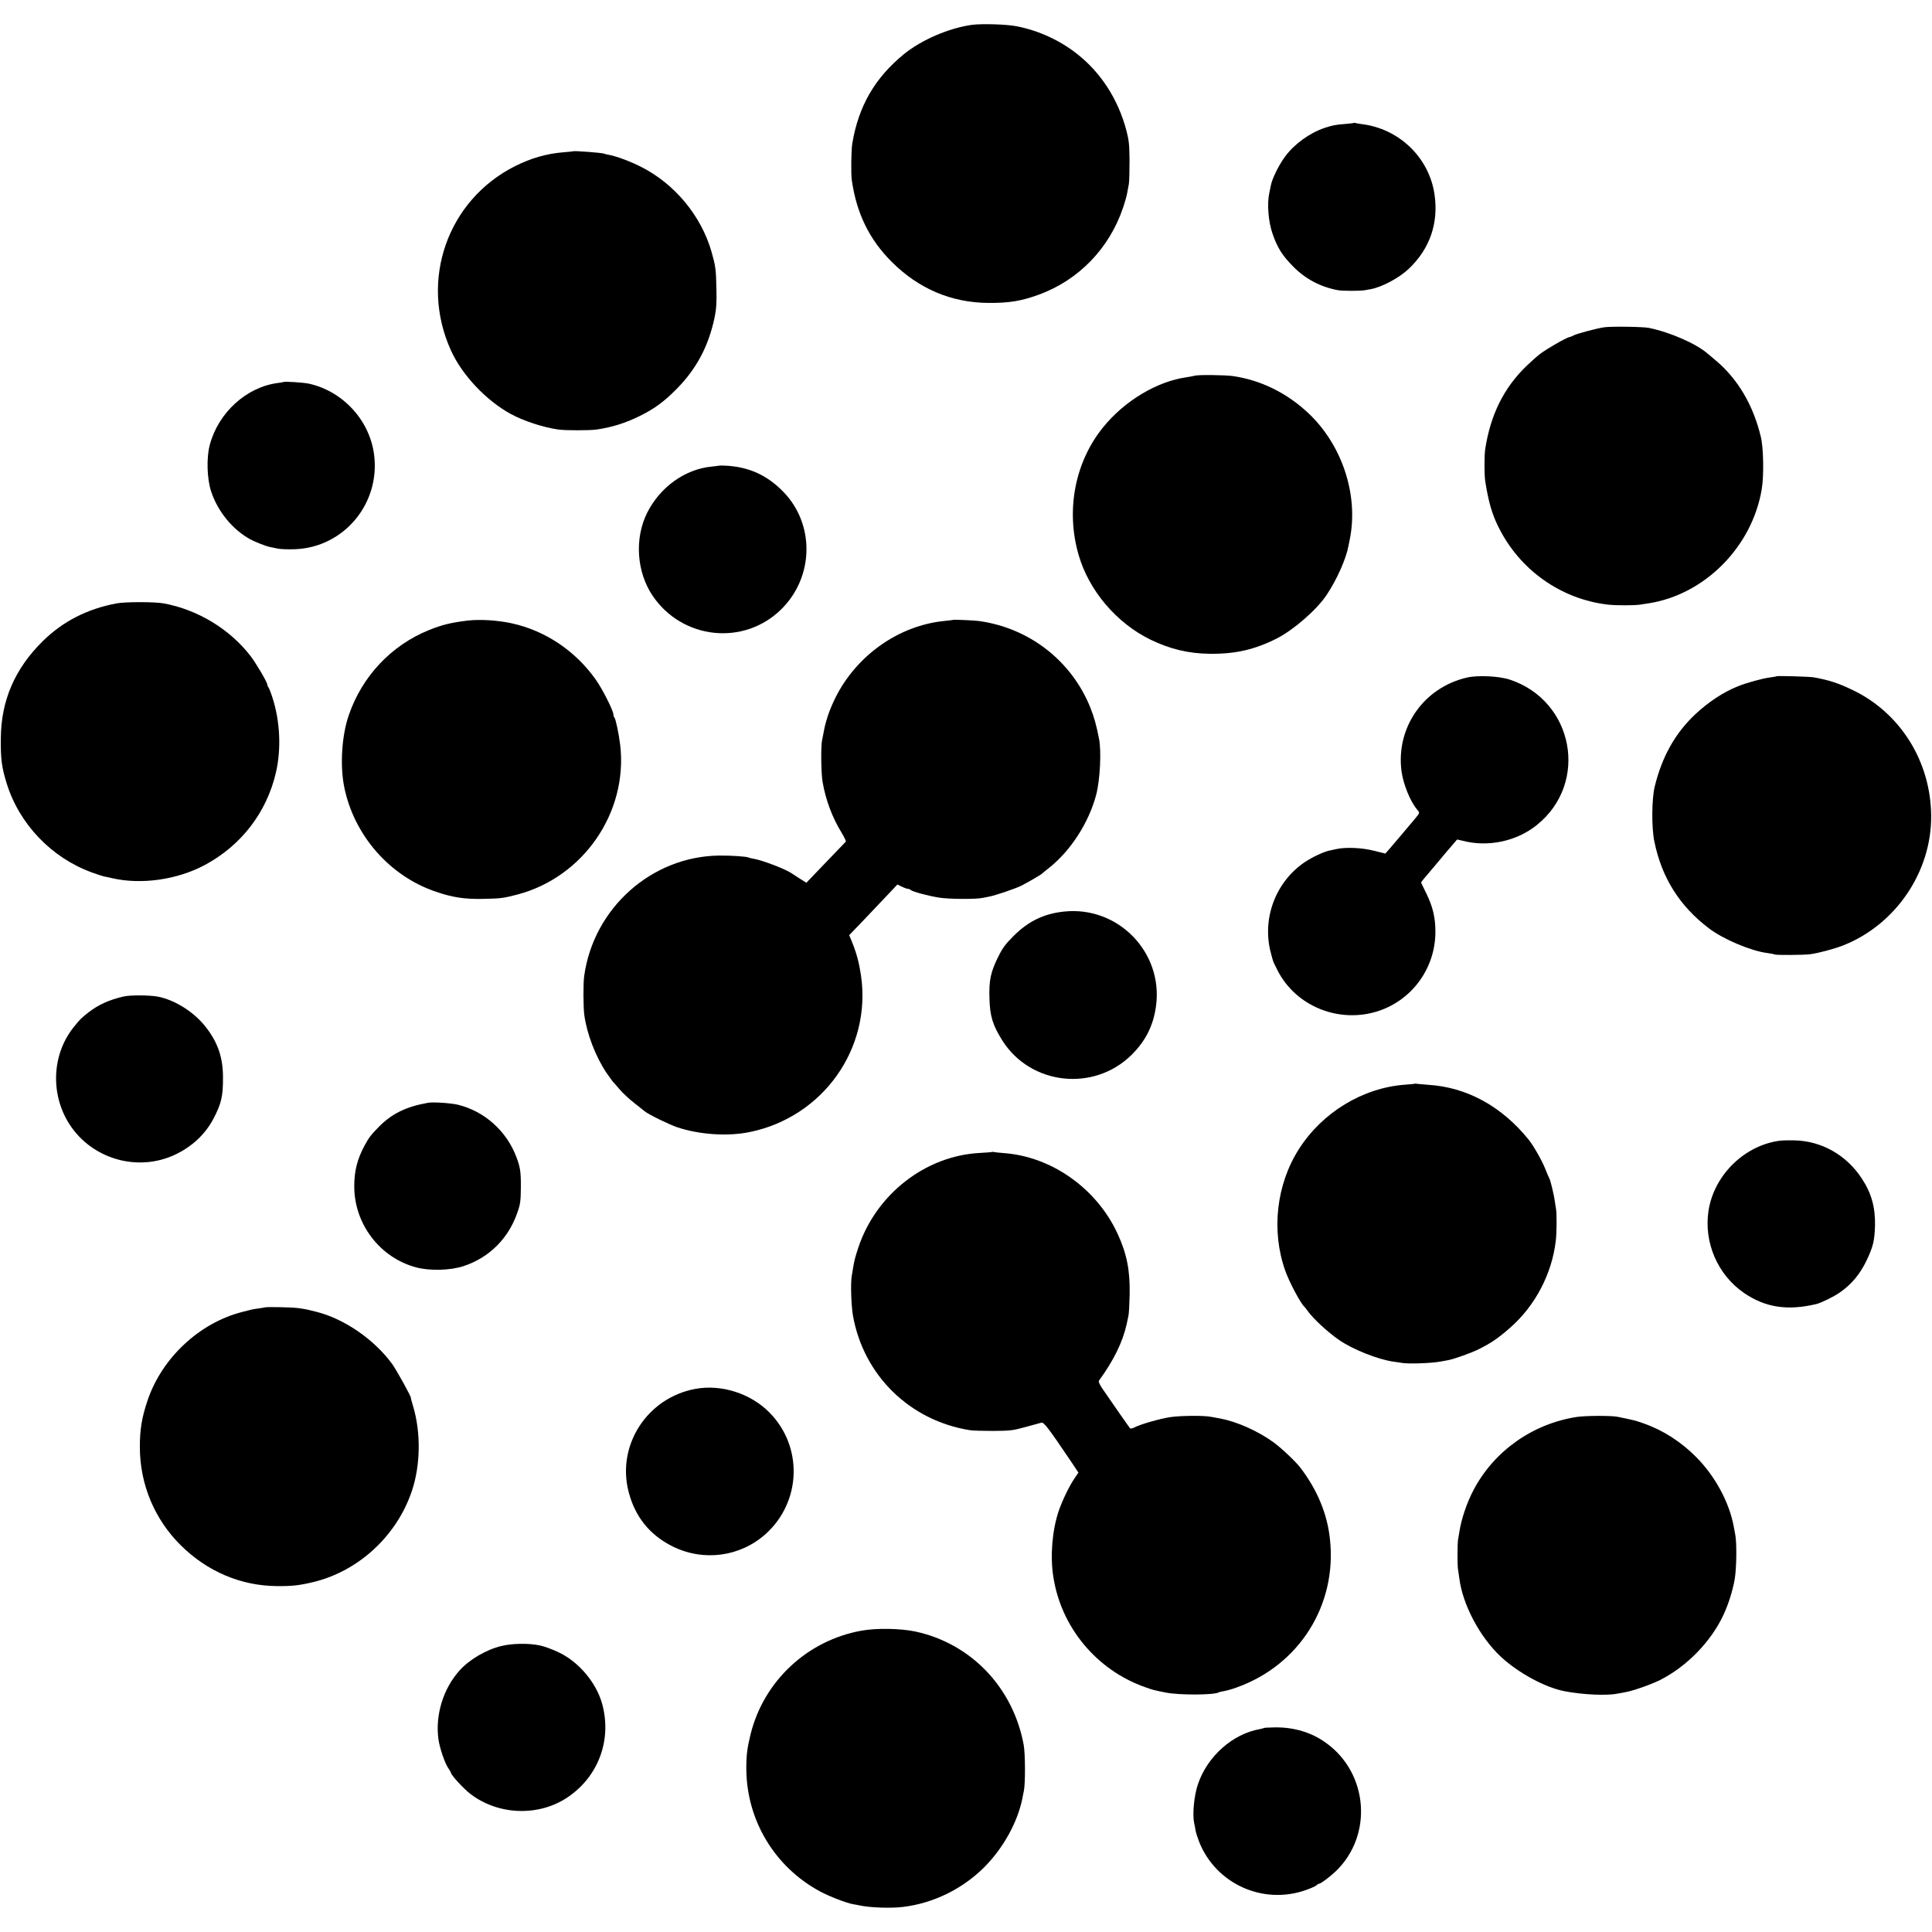 <?xml version="1.0" standalone="no"?>
<!DOCTYPE svg PUBLIC "-//W3C//DTD SVG 20010904//EN"
 "http://www.w3.org/TR/2001/REC-SVG-20010904/DTD/svg10.dtd">
<svg version="1.0" xmlns="http://www.w3.org/2000/svg"
 width="1641pt" height="1641pt" viewBox="0 0 1641 1641"
 preserveAspectRatio="xMidYMid meet">
<g transform="translate(0,1641) scale(0.1,-0.1)"
fill="#000000" stroke="none">
<path d="M8256 16199 c-196 -27 -427 -127 -576 -247 -248 -202 -388 -442 -441
-762 -9 -59 -12 -252 -4 -310 40 -282 149 -505 340 -695 228 -228 507 -346
820 -348 174 -1 277 15 425 69 341 123 604 395 720 743 16 47 31 102 34 121 4
19 10 53 14 75 4 22 6 112 6 200 -1 137 -5 174 -27 258 -70 264 -217 492 -421
651 -145 114 -324 196 -506 232 -86 18 -297 24 -384 13z"/>
<path d="M11499 15366 c-2 -2 -35 -6 -74 -9 -81 -6 -109 -12 -173 -33 -130
-44 -259 -138 -337 -244 -55 -75 -111 -190 -121 -247 -1 -6 -7 -34 -13 -63
-20 -91 -8 -243 27 -343 41 -121 84 -188 177 -282 105 -106 233 -173 380 -200
38 -7 191 -7 228 0 15 3 37 7 50 9 94 17 241 95 323 173 179 170 255 389 218
635 -47 312 -302 556 -619 594 -27 4 -53 8 -56 10 -3 2 -8 2 -10 0z"/>
<path d="M4868 15125 c-1 -1 -37 -5 -78 -8 -148 -12 -276 -49 -415 -118 -576
-290 -814 -972 -545 -1565 94 -209 301 -428 510 -541 111 -60 271 -112 400
-131 58 -9 272 -9 330 0 130 19 243 55 365 115 123 61 204 120 310 227 171
173 273 364 325 611 14 70 18 123 15 240 -3 168 -7 194 -41 315 -88 307 -313
579 -601 724 -89 45 -209 90 -272 101 -19 3 -37 8 -40 10 -12 7 -256 26 -263
20z"/>
<path d="M13625 13630 c-64 -9 -245 -58 -259 -69 -6 -4 -22 -11 -36 -14 -32
-8 -191 -99 -250 -144 -25 -19 -75 -64 -113 -100 -194 -187 -307 -416 -352
-708 -8 -53 -8 -220 0 -270 27 -174 57 -280 112 -390 180 -366 532 -615 933
-661 67 -7 220 -7 268 0 15 2 47 7 72 11 478 73 883 480 964 971 19 113 15
352 -8 444 -64 268 -195 490 -379 645 -33 28 -64 55 -71 60 -97 85 -317 182
-501 220 -47 10 -324 14 -380 5z"/>
<path d="M10148 13219 c-15 -4 -46 -10 -68 -13 -252 -35 -528 -200 -711 -426
-239 -295 -318 -705 -207 -1085 87 -301 322 -578 610 -718 165 -80 323 -118
501 -120 219 -3 383 35 572 130 144 74 337 242 422 368 88 131 167 309 187
420 3 17 8 41 11 55 75 373 -63 796 -348 1067 -183 174 -408 285 -647 319 -66
9 -291 12 -322 3z"/>
<path d="M2408 13165 c-2 -1 -23 -5 -48 -8 -267 -34 -508 -254 -579 -529 -28
-107 -23 -285 12 -391 55 -169 180 -323 331 -407 43 -23 130 -58 168 -66 13
-2 43 -9 68 -14 25 -5 90 -7 145 -5 416 15 728 389 672 806 -38 290 -265 536
-552 600 -46 10 -209 21 -217 14z"/>
<path d="M6108 12455 c-2 -1 -30 -5 -63 -8 -227 -22 -438 -174 -548 -392 -109
-218 -90 -503 46 -705 252 -372 773 -428 1091 -117 278 272 289 716 25 994
-140 146 -298 219 -501 228 -26 1 -49 1 -50 0z"/>
<path d="M990 11285 c-249 -47 -455 -152 -626 -320 -238 -234 -356 -507 -357
-830 -2 -174 8 -245 50 -380 108 -346 380 -630 722 -755 44 -16 90 -31 103
-34 13 -2 44 -9 70 -15 247 -57 551 -14 786 111 311 166 528 448 606 788 46
198 35 436 -30 635 -14 44 -30 84 -35 89 -5 6 -9 16 -9 23 0 18 -95 180 -142
241 -177 229 -449 394 -738 447 -77 14 -325 14 -400 0z"/>
<path d="M3972 11139 c-144 -18 -214 -35 -327 -80 -322 -130 -570 -394 -683
-725 -59 -172 -75 -422 -39 -605 82 -413 387 -762 782 -894 141 -48 242 -63
397 -60 155 3 173 6 293 37 561 148 939 698 873 1269 -11 93 -38 221 -49 234
-5 5 -9 17 -9 27 0 32 -95 219 -150 296 -173 244 -427 414 -710 477 -122 27
-271 36 -378 24z"/>
<path d="M8098 11145 c-2 -1 -34 -5 -73 -9 -388 -37 -750 -291 -930 -654 -24
-48 -53 -118 -65 -157 -22 -72 -25 -85 -36 -145 -4 -19 -9 -44 -11 -55 -12
-49 -9 -283 4 -357 26 -152 82 -302 162 -432 23 -38 39 -72 35 -75 -3 -3 -80
-83 -171 -178 l-164 -171 -57 36 c-32 21 -66 43 -77 50 -58 36 -246 107 -314
118 -20 3 -39 8 -42 10 -15 9 -145 18 -249 17 -574 -6 -1068 -445 -1148 -1023
-9 -63 -8 -263 1 -332 22 -160 96 -354 190 -493 23 -33 46 -65 51 -71 6 -6 33
-36 60 -68 26 -31 82 -83 125 -116 42 -33 81 -65 88 -70 33 -27 207 -112 276
-135 189 -63 430 -79 617 -40 621 128 1034 710 943 1330 -16 107 -37 186 -73
276 l-27 66 124 129 c68 71 160 168 204 215 l81 86 38 -18 c22 -11 45 -19 53
-19 7 0 17 -4 22 -9 16 -15 143 -49 240 -65 86 -14 317 -15 375 -2 14 3 39 8
55 11 55 11 219 67 270 92 53 27 167 93 175 102 3 3 28 24 55 45 187 146 343
387 406 626 33 127 45 369 24 475 -22 113 -41 181 -72 260 -159 402 -523 684
-954 741 -41 5 -207 12 -211 9z"/>
<path d="M12460 10655 c-368 -85 -604 -424 -556 -795 15 -111 75 -258 131
-324 26 -31 27 -27 -17 -81 -42 -51 -249 -295 -251 -295 -1 0 -45 11 -97 24
-103 26 -240 32 -320 14 -25 -5 -52 -11 -60 -13 -50 -11 -141 -54 -205 -96
-245 -164 -364 -469 -295 -756 11 -46 24 -91 29 -100 4 -10 19 -38 31 -63 156
-310 530 -459 865 -345 286 98 478 368 477 673 0 119 -23 214 -78 325 -24 49
-44 90 -44 92 0 2 30 39 68 83 37 43 85 101 107 127 22 27 60 72 84 99 24 28
45 52 46 54 2 2 21 -2 43 -8 217 -58 461 -8 635 132 446 357 315 1057 -231
1236 -92 30 -271 38 -362 17z"/>
<path d="M15089 10666 c-2 -2 -26 -6 -54 -10 -60 -7 -200 -45 -273 -75 -124
-49 -253 -135 -365 -240 -169 -160 -280 -358 -342 -611 -26 -104 -28 -353 -3
-469 63 -307 214 -547 463 -736 120 -92 359 -193 497 -210 29 -4 57 -9 61 -12
11 -7 251 -5 302 2 70 9 208 46 281 75 447 177 751 626 747 1102 -4 461 -262
873 -667 1067 -125 60 -200 84 -331 108 -37 6 -310 14 -316 9z"/>
<path d="M9035 8667 c-169 -18 -301 -82 -426 -207 -70 -70 -93 -101 -132 -180
-63 -128 -77 -196 -73 -345 4 -156 27 -232 111 -365 240 -377 776 -436 1096
-120 120 118 186 251 208 415 62 458 -325 853 -784 802z"/>
<path d="M1050 7946 c-125 -29 -215 -70 -301 -137 -65 -52 -63 -50 -122 -122
-202 -251 -201 -625 3 -882 209 -263 581 -345 878 -192 136 69 240 171 306
297 66 126 81 190 80 350 0 163 -42 290 -138 416 -99 133 -266 240 -416 269
-71 13 -235 14 -290 1z"/>
<path d="M12018 7205 c-2 -1 -39 -5 -83 -8 -358 -26 -702 -234 -901 -545 -193
-301 -238 -697 -117 -1036 35 -99 132 -280 163 -306 3 -3 13 -15 22 -28 45
-66 172 -185 274 -255 116 -80 331 -165 462 -183 26 -3 56 -8 67 -10 54 -10
253 -4 335 12 19 3 46 8 60 11 50 9 201 63 262 94 107 54 161 91 262 179 215
187 359 461 391 745 8 71 9 227 1 271 -3 17 -8 46 -10 65 -7 49 -35 168 -45
187 -5 9 -22 49 -37 87 -27 68 -99 194 -139 244 -230 285 -527 447 -855 467
-41 3 -83 7 -92 8 -9 2 -18 3 -20 1z"/>
<path d="M3635 7043 c-187 -33 -309 -93 -420 -207 -67 -69 -81 -87 -120 -159
-60 -112 -86 -213 -86 -342 -1 -321 218 -608 526 -690 116 -31 291 -26 403 11
220 73 383 237 458 459 24 69 27 96 28 205 1 136 -5 175 -37 260 -83 223 -272
392 -499 447 -60 14 -210 24 -253 16z"/>
<path d="M15125 6722 c-304 -36 -565 -290 -613 -594 -42 -270 77 -546 301
-700 181 -124 370 -153 616 -94 38 9 147 62 195 96 100 68 174 156 231 275 55
116 67 167 71 295 3 155 -30 276 -113 401 -130 199 -343 319 -573 323 -47 1
-98 0 -115 -2z"/>
<path d="M8428 6626 c-1 -2 -50 -6 -108 -9 -461 -25 -878 -351 -1029 -802 -29
-88 -35 -112 -47 -185 -3 -19 -7 -46 -10 -60 -10 -59 -4 -252 11 -335 90 -508
483 -892 995 -973 25 -4 115 -6 200 -6 141 1 165 4 270 33 63 17 124 34 135
37 21 6 57 -41 247 -322 l68 -102 -36 -53 c-43 -63 -103 -189 -132 -274 -54
-161 -73 -378 -46 -553 64 -432 368 -798 782 -943 64 -23 68 -24 172 -45 110
-23 413 -22 451 1 3 3 24 7 45 11 21 3 70 17 108 31 533 190 855 703 792 1263
-23 213 -107 414 -248 600 -44 58 -164 171 -236 223 -130 93 -304 171 -445
198 -28 5 -65 12 -82 15 -62 12 -253 10 -340 -2 -90 -13 -258 -61 -311 -89
-16 -8 -32 -11 -35 -7 -7 7 -154 218 -234 335 -28 41 -36 62 -30 71 124 170
200 325 234 476 5 25 13 59 16 75 4 17 8 98 10 180 4 204 -24 346 -102 515
-177 385 -561 657 -968 686 -38 3 -75 7 -82 9 -6 2 -13 2 -15 1z"/>
<path d="M2248 5305 c-2 -1 -23 -5 -48 -8 -53 -7 -65 -10 -145 -31 -363 -94
-679 -390 -801 -749 -49 -145 -67 -249 -66 -402 1 -314 125 -610 347 -830 225
-223 511 -345 819 -347 129 -1 189 6 306 34 384 92 710 392 838 773 74 219 78
496 11 720 -12 39 -20 70 -19 70 10 0 -121 237 -160 291 -153 208 -406 382
-640 441 -90 23 -93 23 -155 32 -53 8 -280 12 -287 6z"/>
<path d="M5906 4613 c-408 -75 -669 -477 -567 -873 55 -214 180 -369 376 -466
262 -129 573 -87 789 107 304 275 318 743 30 1033 -160 161 -408 240 -628 199z"/>
<path d="M13395 4375 c-375 -57 -701 -287 -876 -615 -59 -110 -108 -255 -124
-365 -4 -22 -8 -51 -11 -65 -5 -33 -6 -218 0 -250 3 -14 7 -47 11 -75 28 -224
174 -500 353 -667 147 -137 377 -262 542 -293 153 -30 363 -39 450 -20 14 3
41 8 60 11 65 10 224 66 300 104 227 115 432 325 538 552 42 89 79 206 96 303
16 93 19 307 5 380 -5 28 -11 59 -13 70 -38 204 -157 425 -316 586 -131 133
-286 232 -450 289 -78 27 -71 25 -220 56 -54 11 -269 10 -345 -1z"/>
<path d="M7315 2559 c-458 -83 -827 -427 -939 -877 -29 -116 -37 -179 -37
-292 1 -440 241 -840 631 -1048 75 -40 220 -96 276 -106 16 -2 40 -7 54 -10
85 -19 266 -26 370 -13 258 31 504 152 690 337 162 163 283 382 324 585 3 17
8 44 12 60 14 63 13 320 -1 395 -90 487 -447 860 -919 962 -128 27 -331 31
-461 7z"/>
<path d="M4258 2429 c-127 -30 -272 -115 -355 -208 -139 -155 -207 -378 -179
-584 10 -72 53 -199 81 -241 14 -20 25 -40 25 -43 0 -19 107 -135 165 -180
237 -182 581 -194 826 -29 263 177 378 490 293 796 -50 178 -196 352 -364 433
-52 26 -126 53 -164 61 -95 20 -235 18 -328 -5z"/>
<path d="M10736 1733 c-2 -2 -16 -6 -32 -9 -233 -40 -449 -231 -529 -469 -33
-96 -48 -254 -32 -330 4 -16 9 -45 12 -63 3 -18 17 -62 31 -98 143 -357 544
-537 908 -407 39 14 78 31 87 39 8 8 19 14 23 14 14 0 91 58 142 106 317 305
277 833 -84 1091 -122 88 -268 132 -429 131 -51 -1 -95 -3 -97 -5z"/>
</g>
</svg>
